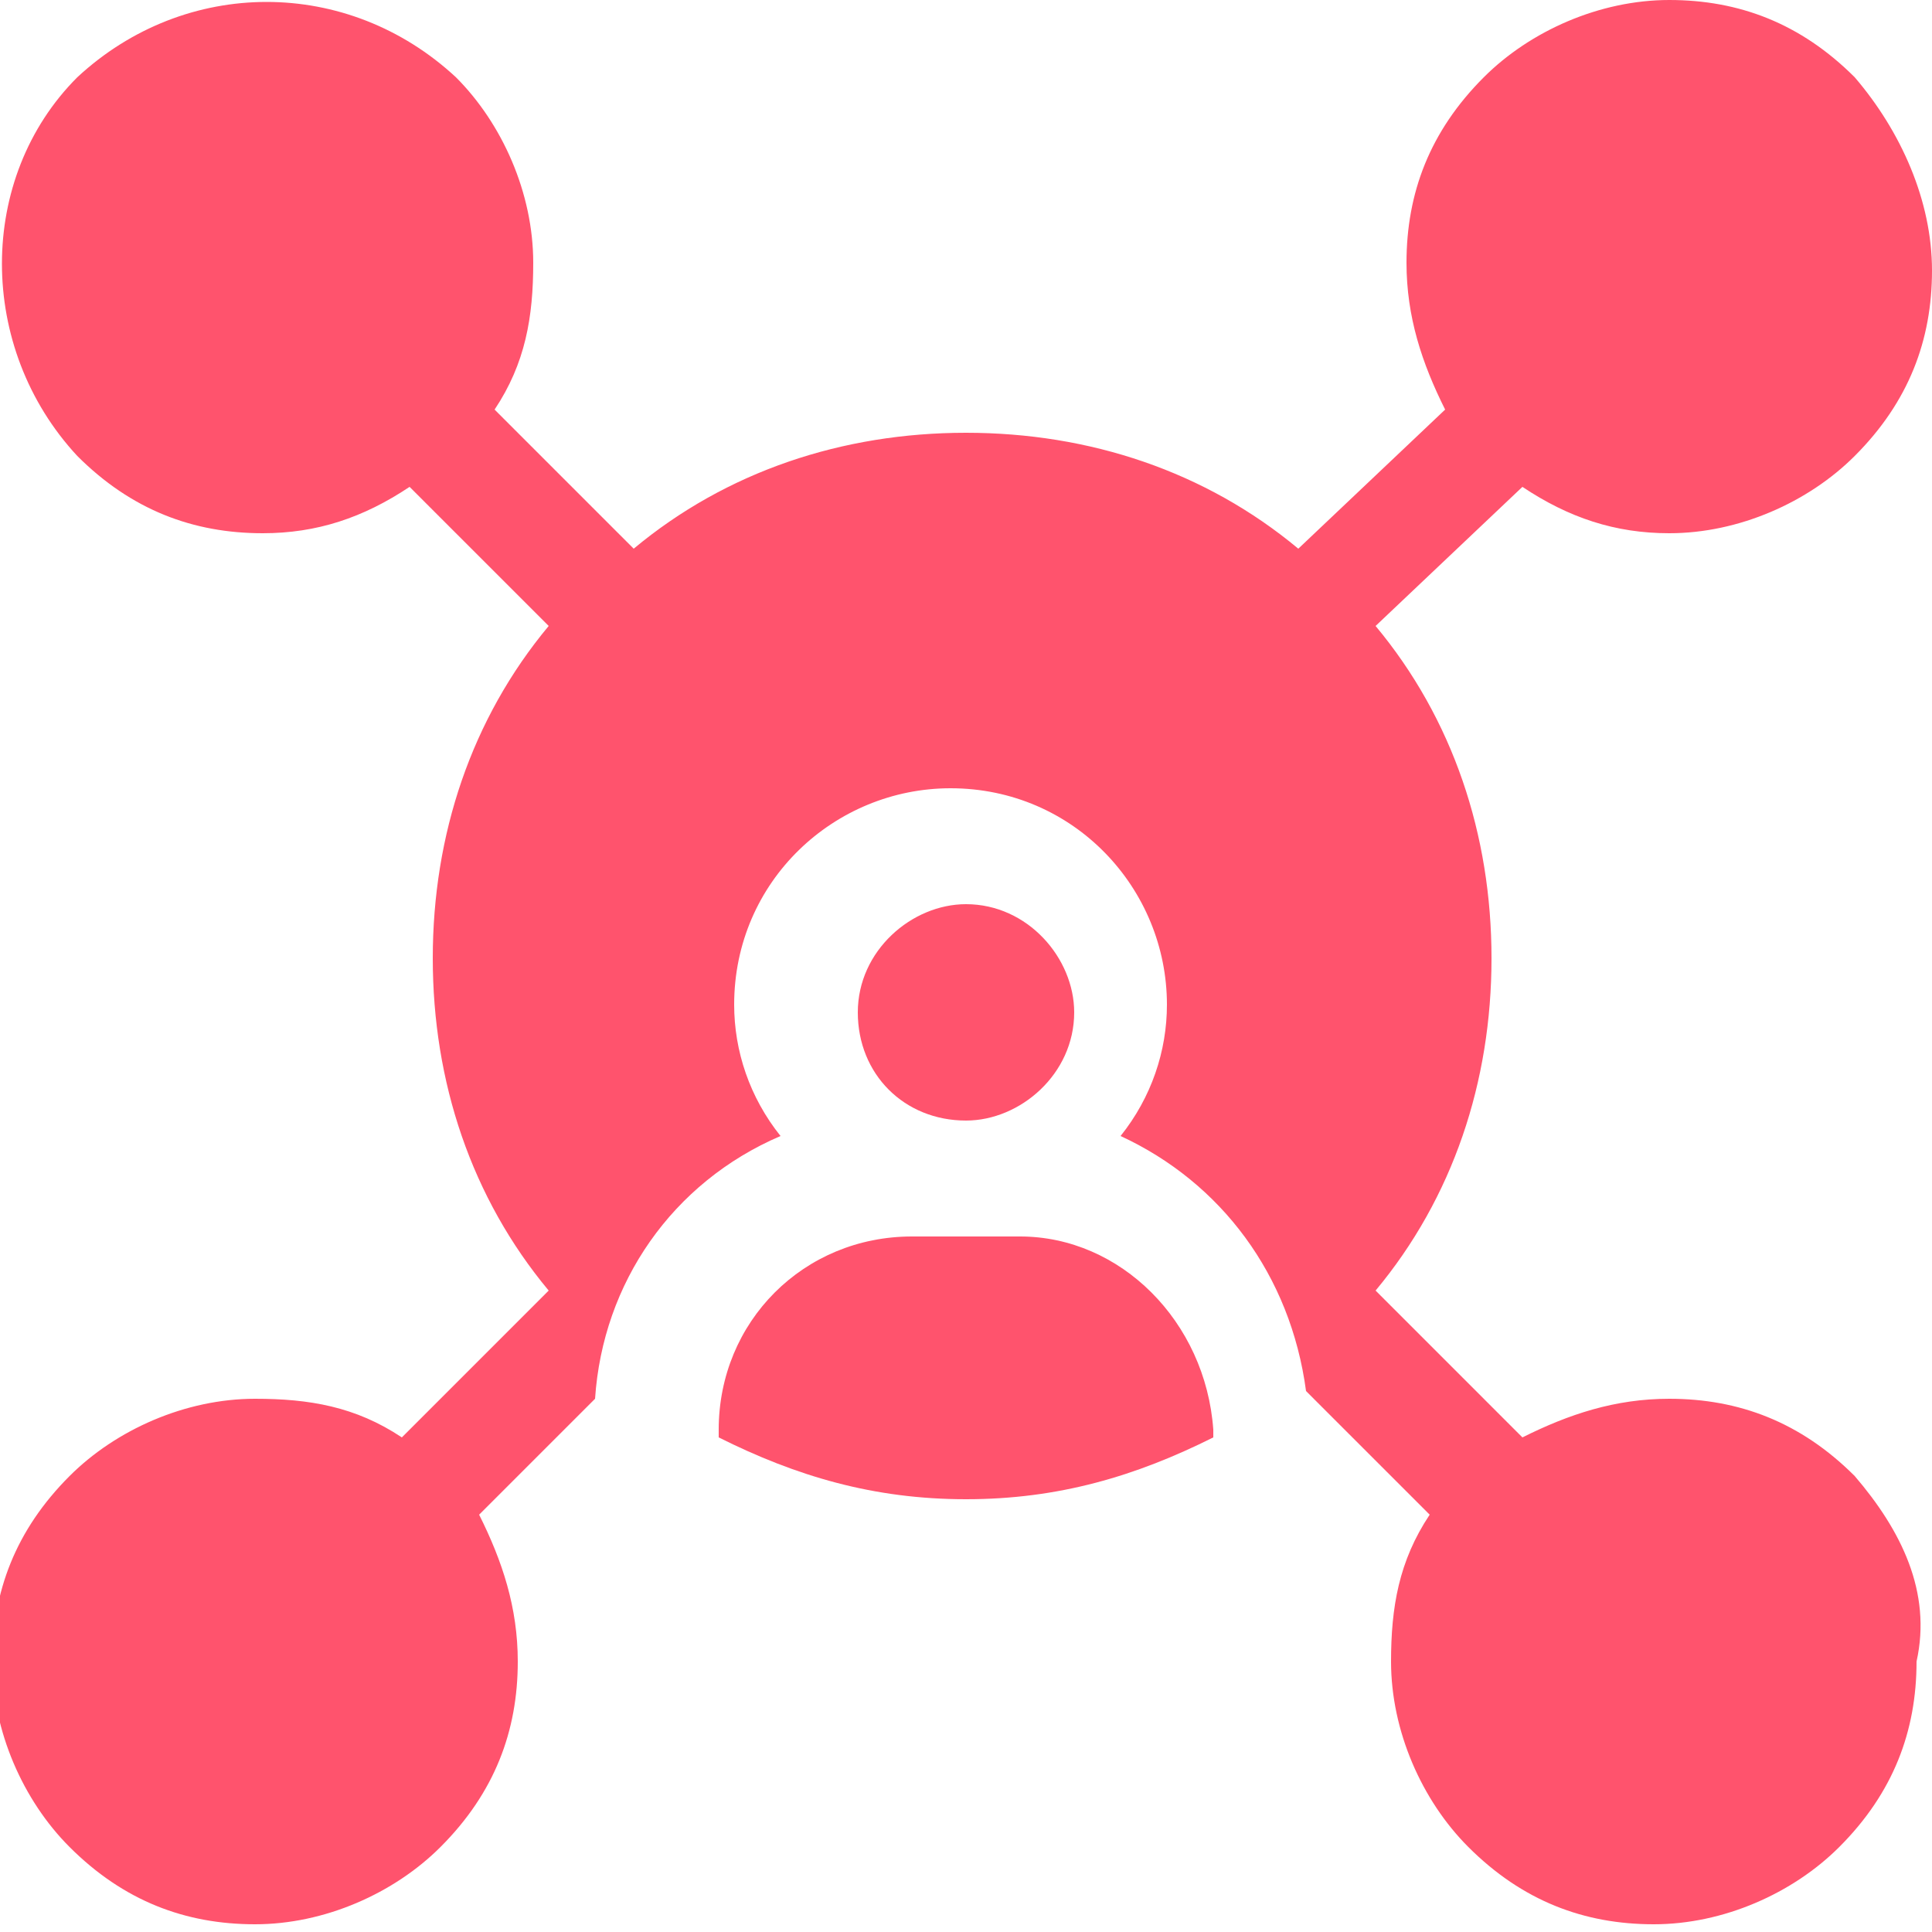 <?xml version="1.0" encoding="utf-8"?>
<!-- Generator: Adobe Illustrator 25.4.1, SVG Export Plug-In . SVG Version: 6.00 Build 0)  -->
<svg version="1.1" id="Capa_1" xmlns="http://www.w3.org/2000/svg" xmlns:xlink="http://www.w3.org/1999/xlink" x="0px" y="0px"
	 width="25px" height="25px" viewBox="0 0 25 25" style="enable-background:new 0 0 25 25;" xml:space="preserve">
<style type="text/css">
	.st0{fill:#FF536D;}
</style>
<g>
	<g>
		<path class="st0" d="M12.5,14.5c0.7,0,1.4-0.6,1.4-1.4c0-0.7-0.6-1.4-1.4-1.4c-0.7,0-1.4,0.6-1.4,1.4
			C11.1,13.9,11.7,14.5,12.5,14.5z"/>
		<path class="st0" d="M13.2,16h-1.4c-1.4,0-2.5,1.1-2.5,2.5v0.1c1,0.5,2,0.8,3.2,0.8s2.2-0.3,3.2-0.8v-0.1
			C15.6,17.1,14.5,16,13.2,16z"/>
		<line class="st0" x1="5.9" y1="24" x2="5.9" y2="24"/>
		<line class="st0" x1="24" y1="5.9" x2="24" y2="5.9"/>
		<line class="st0" x1="24" y1="24" x2="24" y2="24"/>
		<path class="st0" d="M24,19.1c-0.7-0.7-1.5-1-2.4-1c-0.7,0-1.3,0.2-1.9,0.5l-1.9-1.9c1-1.2,1.5-2.7,1.5-4.3c0-1.6-0.5-3.1-1.5-4.3
			l1.9-1.8c0.6,0.4,1.2,0.6,1.9,0.6c0.9,0,1.8-0.4,2.4-1c0.7-0.7,1-1.5,1-2.4S24.6,1.7,24,1c-0.7-0.7-1.5-1-2.4-1
			c-0.9,0-1.8,0.4-2.4,1c-0.7,0.7-1,1.5-1,2.4c0,0.7,0.2,1.3,0.5,1.9l-1.9,1.8c-1.2-1-2.7-1.5-4.3-1.5c-1.6,0-3.1,0.5-4.3,1.5
			L6.4,5.3c0.4-0.6,0.5-1.2,0.5-1.9c0-0.9-0.4-1.8-1-2.4C4.5-0.3,2.4-0.3,1,1c-1.3,1.3-1.3,3.5,0,4.9c0.7,0.7,1.5,1,2.4,1
			c0.7,0,1.3-0.2,1.9-0.6l1.8,1.8c-1,1.2-1.5,2.7-1.5,4.3c0,1.6,0.5,3.1,1.5,4.3l-1.9,1.9c-0.6-0.4-1.2-0.5-1.9-0.5
			c-0.9,0-1.8,0.4-2.4,1c-0.7,0.7-1,1.5-1,2.4c0,0.9,0.4,1.8,1,2.4c0.7,0.7,1.5,1,2.4,1s1.8-0.4,2.4-1c0.7-0.7,1-1.5,1-2.4
			c0-0.7-0.2-1.3-0.5-1.9l1.5-1.5c0.1-1.5,1-2.8,2.4-3.4c-0.4-0.5-0.6-1.1-0.6-1.7c0-1.6,1.3-2.8,2.8-2.8c1.6,0,2.8,1.3,2.8,2.8
			c0,0.6-0.2,1.2-0.6,1.7c1.3,0.6,2.2,1.8,2.4,3.3l1.6,1.6c-0.4,0.6-0.5,1.2-0.5,1.9c0,0.9,0.4,1.8,1,2.4c0.7,0.7,1.5,1,2.4,1
			c0.9,0,1.8-0.4,2.4-1c0.7-0.7,1-1.5,1-2.4C25,20.6,24.6,19.8,24,19.1z"/>
	</g>
</g>
</svg>
